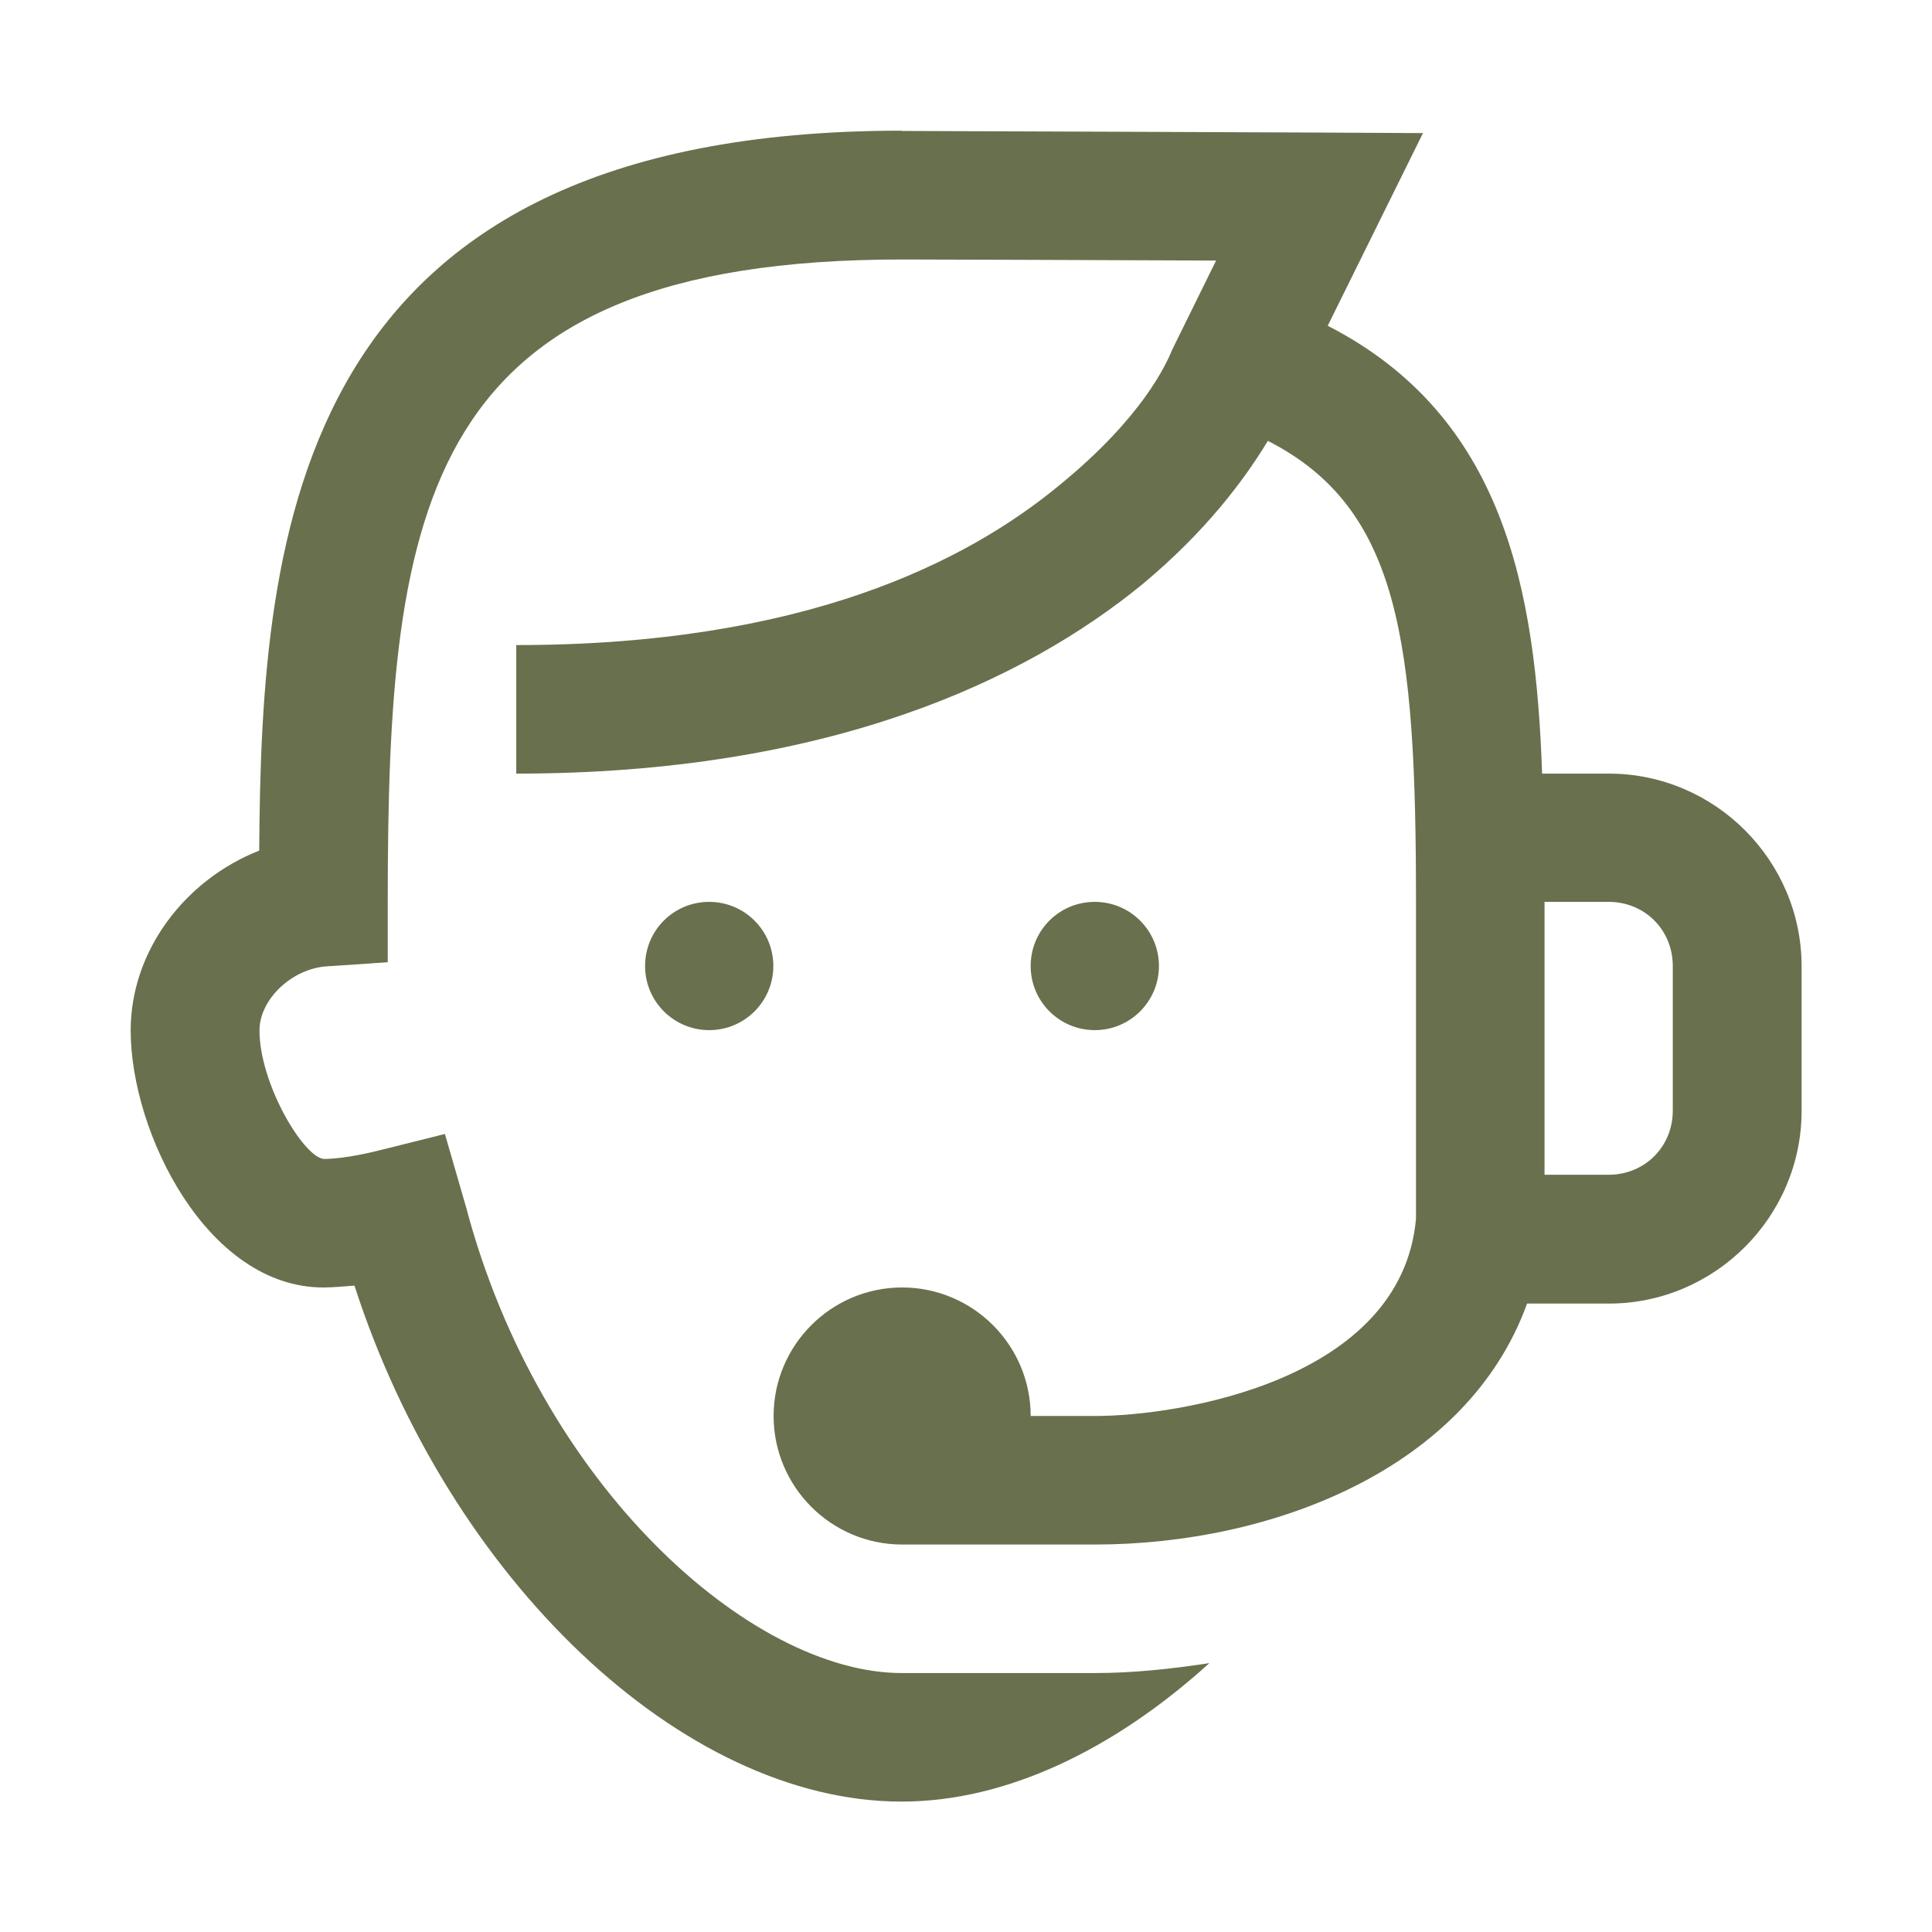 <?xml version="1.0" encoding="UTF-8"?>
<svg id="Calque_1" data-name="Calque 1" xmlns="http://www.w3.org/2000/svg" viewBox="0 0 72 72">
  <defs>
    <style>
      .cls-1 {
        fill: #69704d;
      }
    </style>
  </defs>
  <path class="cls-1" d="m33.61,4.87c-22.71,0-23.87,14.95-23.95,26.83-2.77,1.09-4.79,3.74-4.79,6.7,0,3.82,2.86,9.58,7.18,9.58.37,0,.77-.04,1.16-.07,3.52,10.91,12.2,19.23,20.39,19.23,3.91,0,7.93-1.95,11.47-5.16-1.44.22-2.86.37-4.28.37h-7.18c-5.63,0-13.49-6.98-16.24-17.36l-.79-2.73-2.24.56c-1.38.36-2.1.37-2.28.37-.77-.09-2.39-2.82-2.39-4.79,0-1.16,1.22-2.32,2.54-2.39l2.24-.15v-2.24c0-14.89,1.29-23.95,19.16-23.95.56,0,7.28.02,11.71.04l-1.63,3.31c-.24.58-1.12,2.53-4.17,5.03-3.52,2.92-9.62,5.99-20.28,5.99v4.79c11.6,0,18.95-3.46,23.35-7.07,2.34-1.95,3.76-3.85,4.66-5.33,4.92,2.51,5.52,7.48,5.52,17.19v11.8c-.54,6.02-8.81,7.35-11.97,7.35h-2.39c0-2.64-2.15-4.79-4.79-4.79s-4.79,2.15-4.79,4.79,2.15,4.79,4.79,4.79h7.18c6.6,0,13.88-2.81,16.11-8.98h3.05c3.95,0,7.18-3.24,7.18-7.18v-5.39c0-3.95-3.24-7.18-7.18-7.18h-2.49c-.24-6.87-1.42-13.32-7.99-16.69l3.55-7.18-3.85-.02s-14.72-.06-15.57-.06Zm-7.18,28.74c-1.33,0-2.39,1.07-2.39,2.39s1.07,2.39,2.39,2.39,2.39-1.07,2.39-2.39-1.07-2.39-2.39-2.39Zm14.37,0c-1.33,0-2.39,1.07-2.39,2.39s1.07,2.39,2.39,2.39,2.39-1.07,2.39-2.39-1.07-2.39-2.39-2.39Zm16.76,0h2.39c1.35,0,2.39,1.05,2.39,2.39v5.39c0,1.35-1.05,2.39-2.39,2.39h-2.39v-10.18Z"/>
</svg>